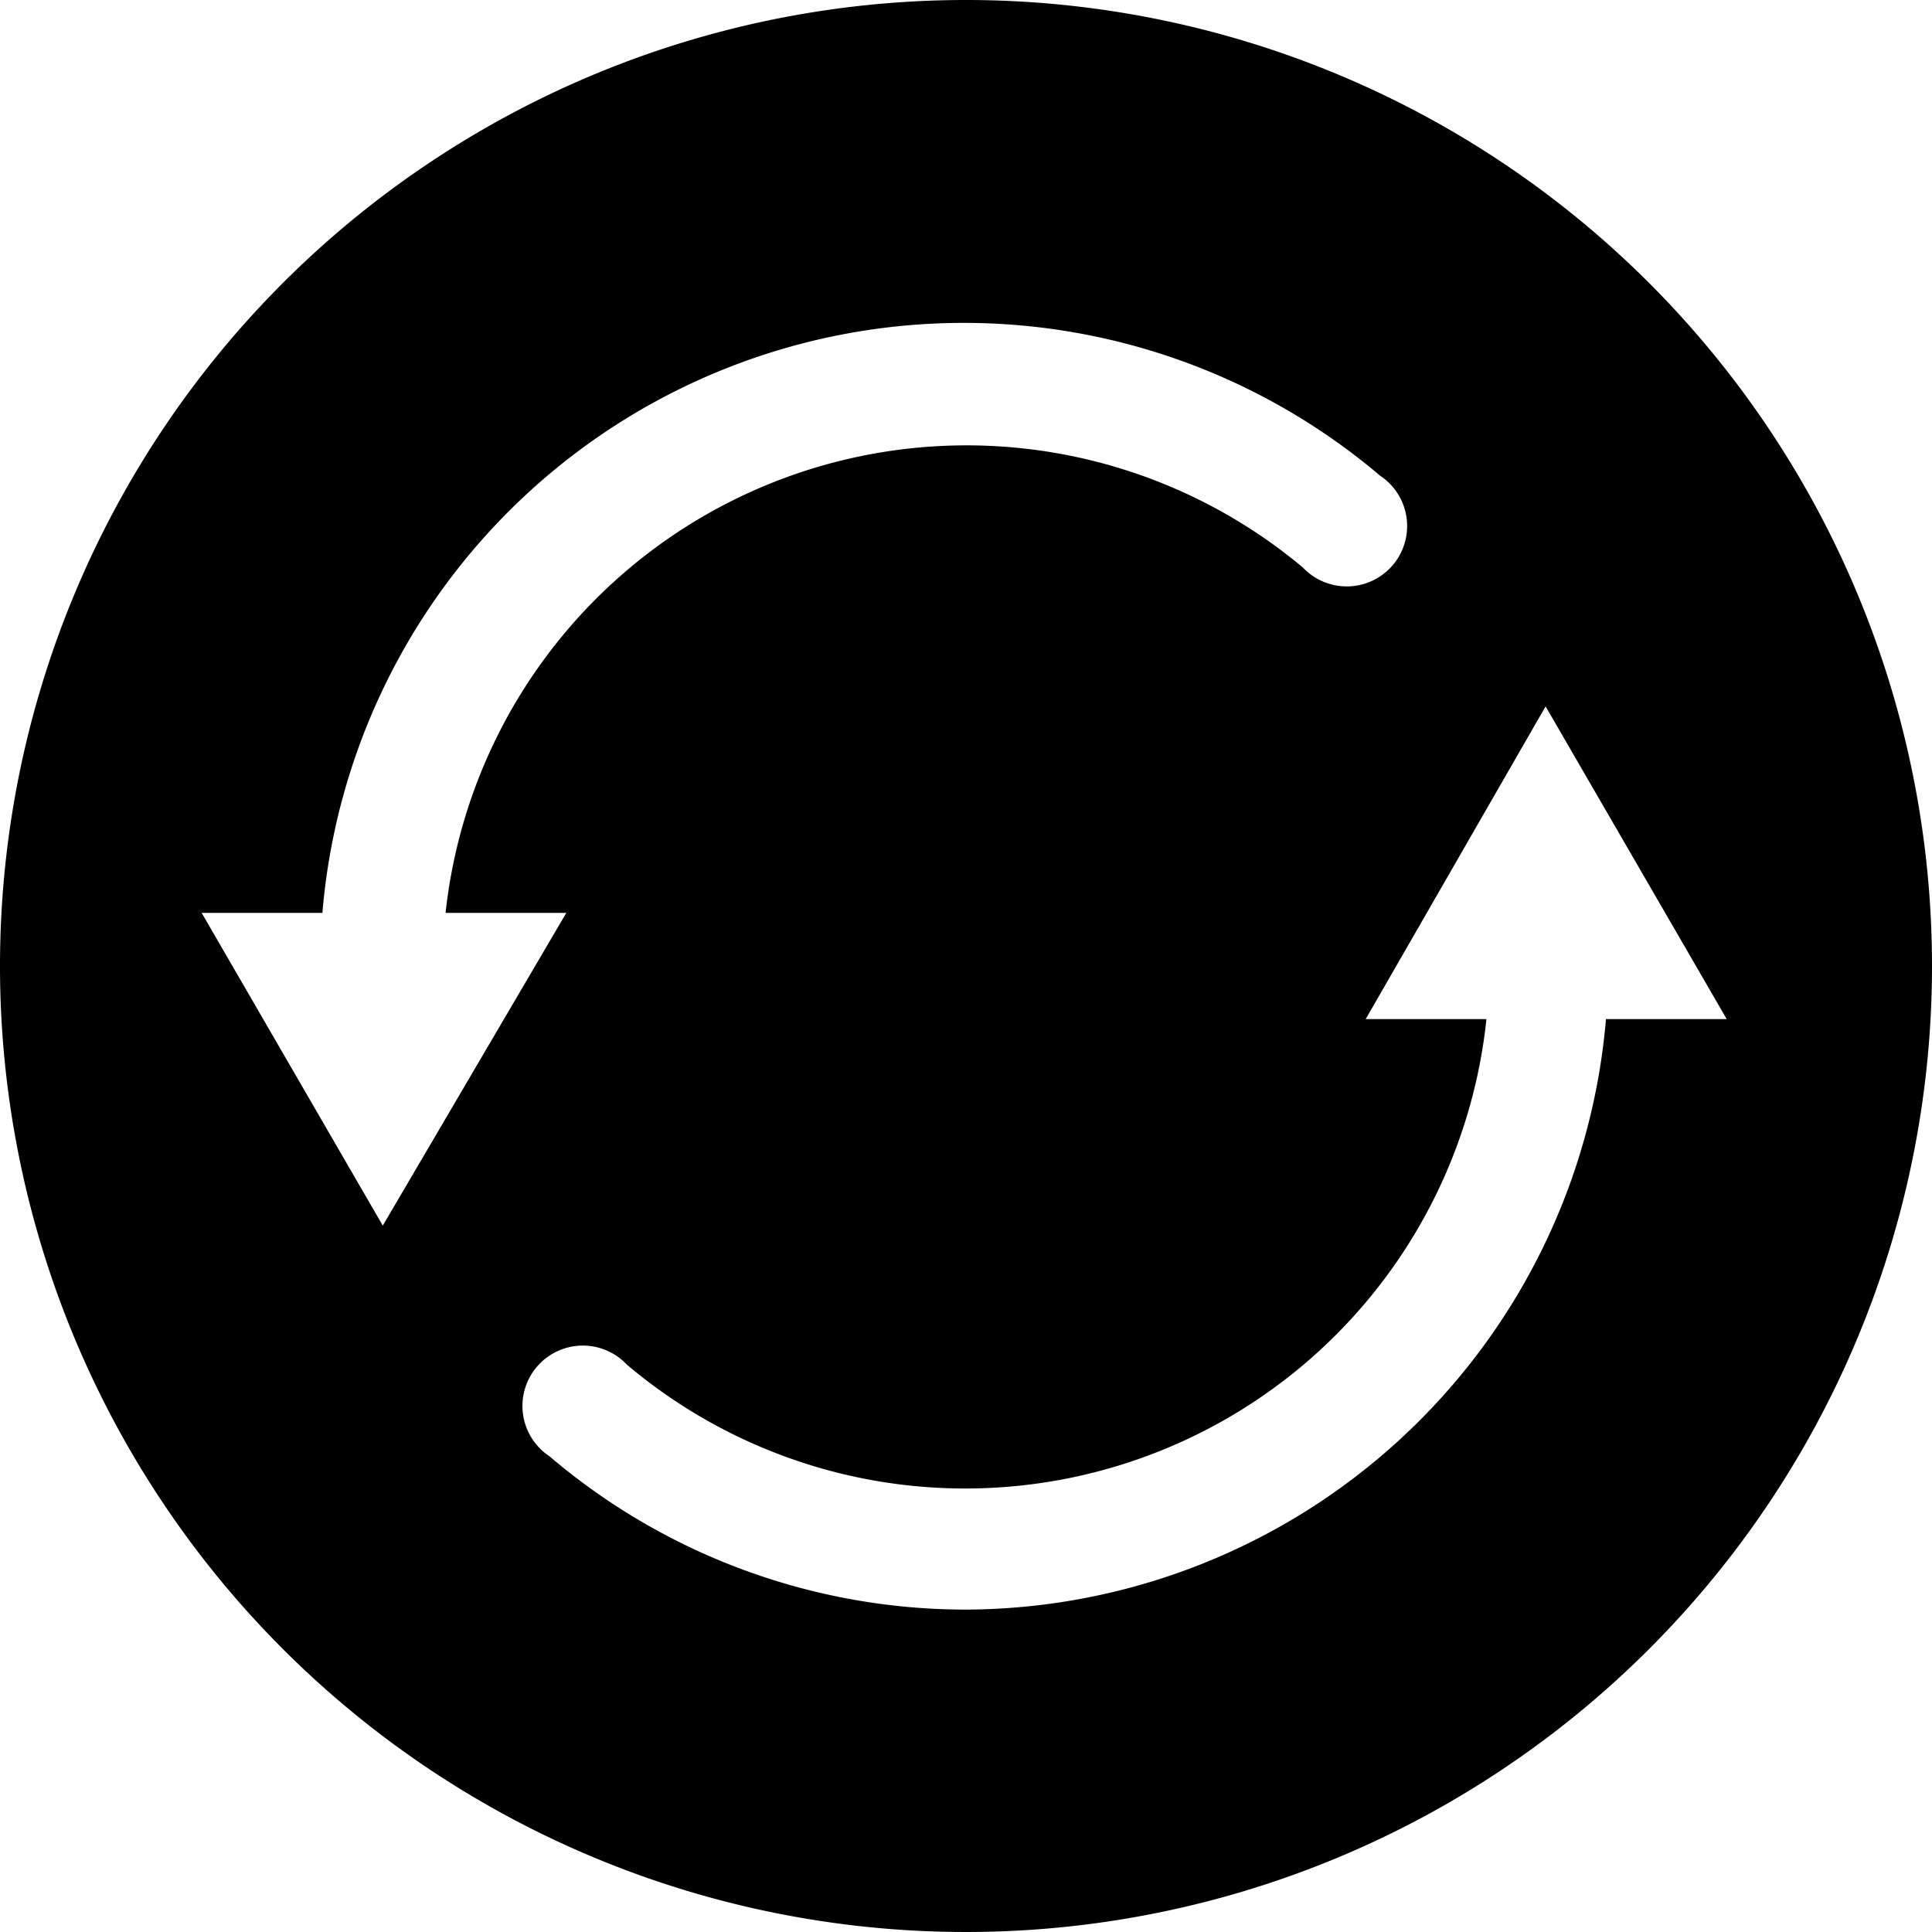 <svg xmlns="http://www.w3.org/2000/svg" viewBox="0 0 16 16"><path d="M8 0a8 8 0 1 0 8 8 8 8 0 0 0-8-8ZM1.67 7.56h1a5.33 5.33 0 0 1 8.76-3.62.5.5 0 1 1-.64.76 4.34 4.34 0 0 0-7.1 2.86h1l-1.52 2.59ZM8 13.33a5.32 5.32 0 0 1-3.45-1.27.5.5 0 1 1 .64-.76 4.34 4.34 0 0 0 7.12-2.86h-1l1.49-2.59 1.5 2.59h-1A5.34 5.34 0 0 1 8 13.33Z" style="fill-rule:evenodd"/></svg>